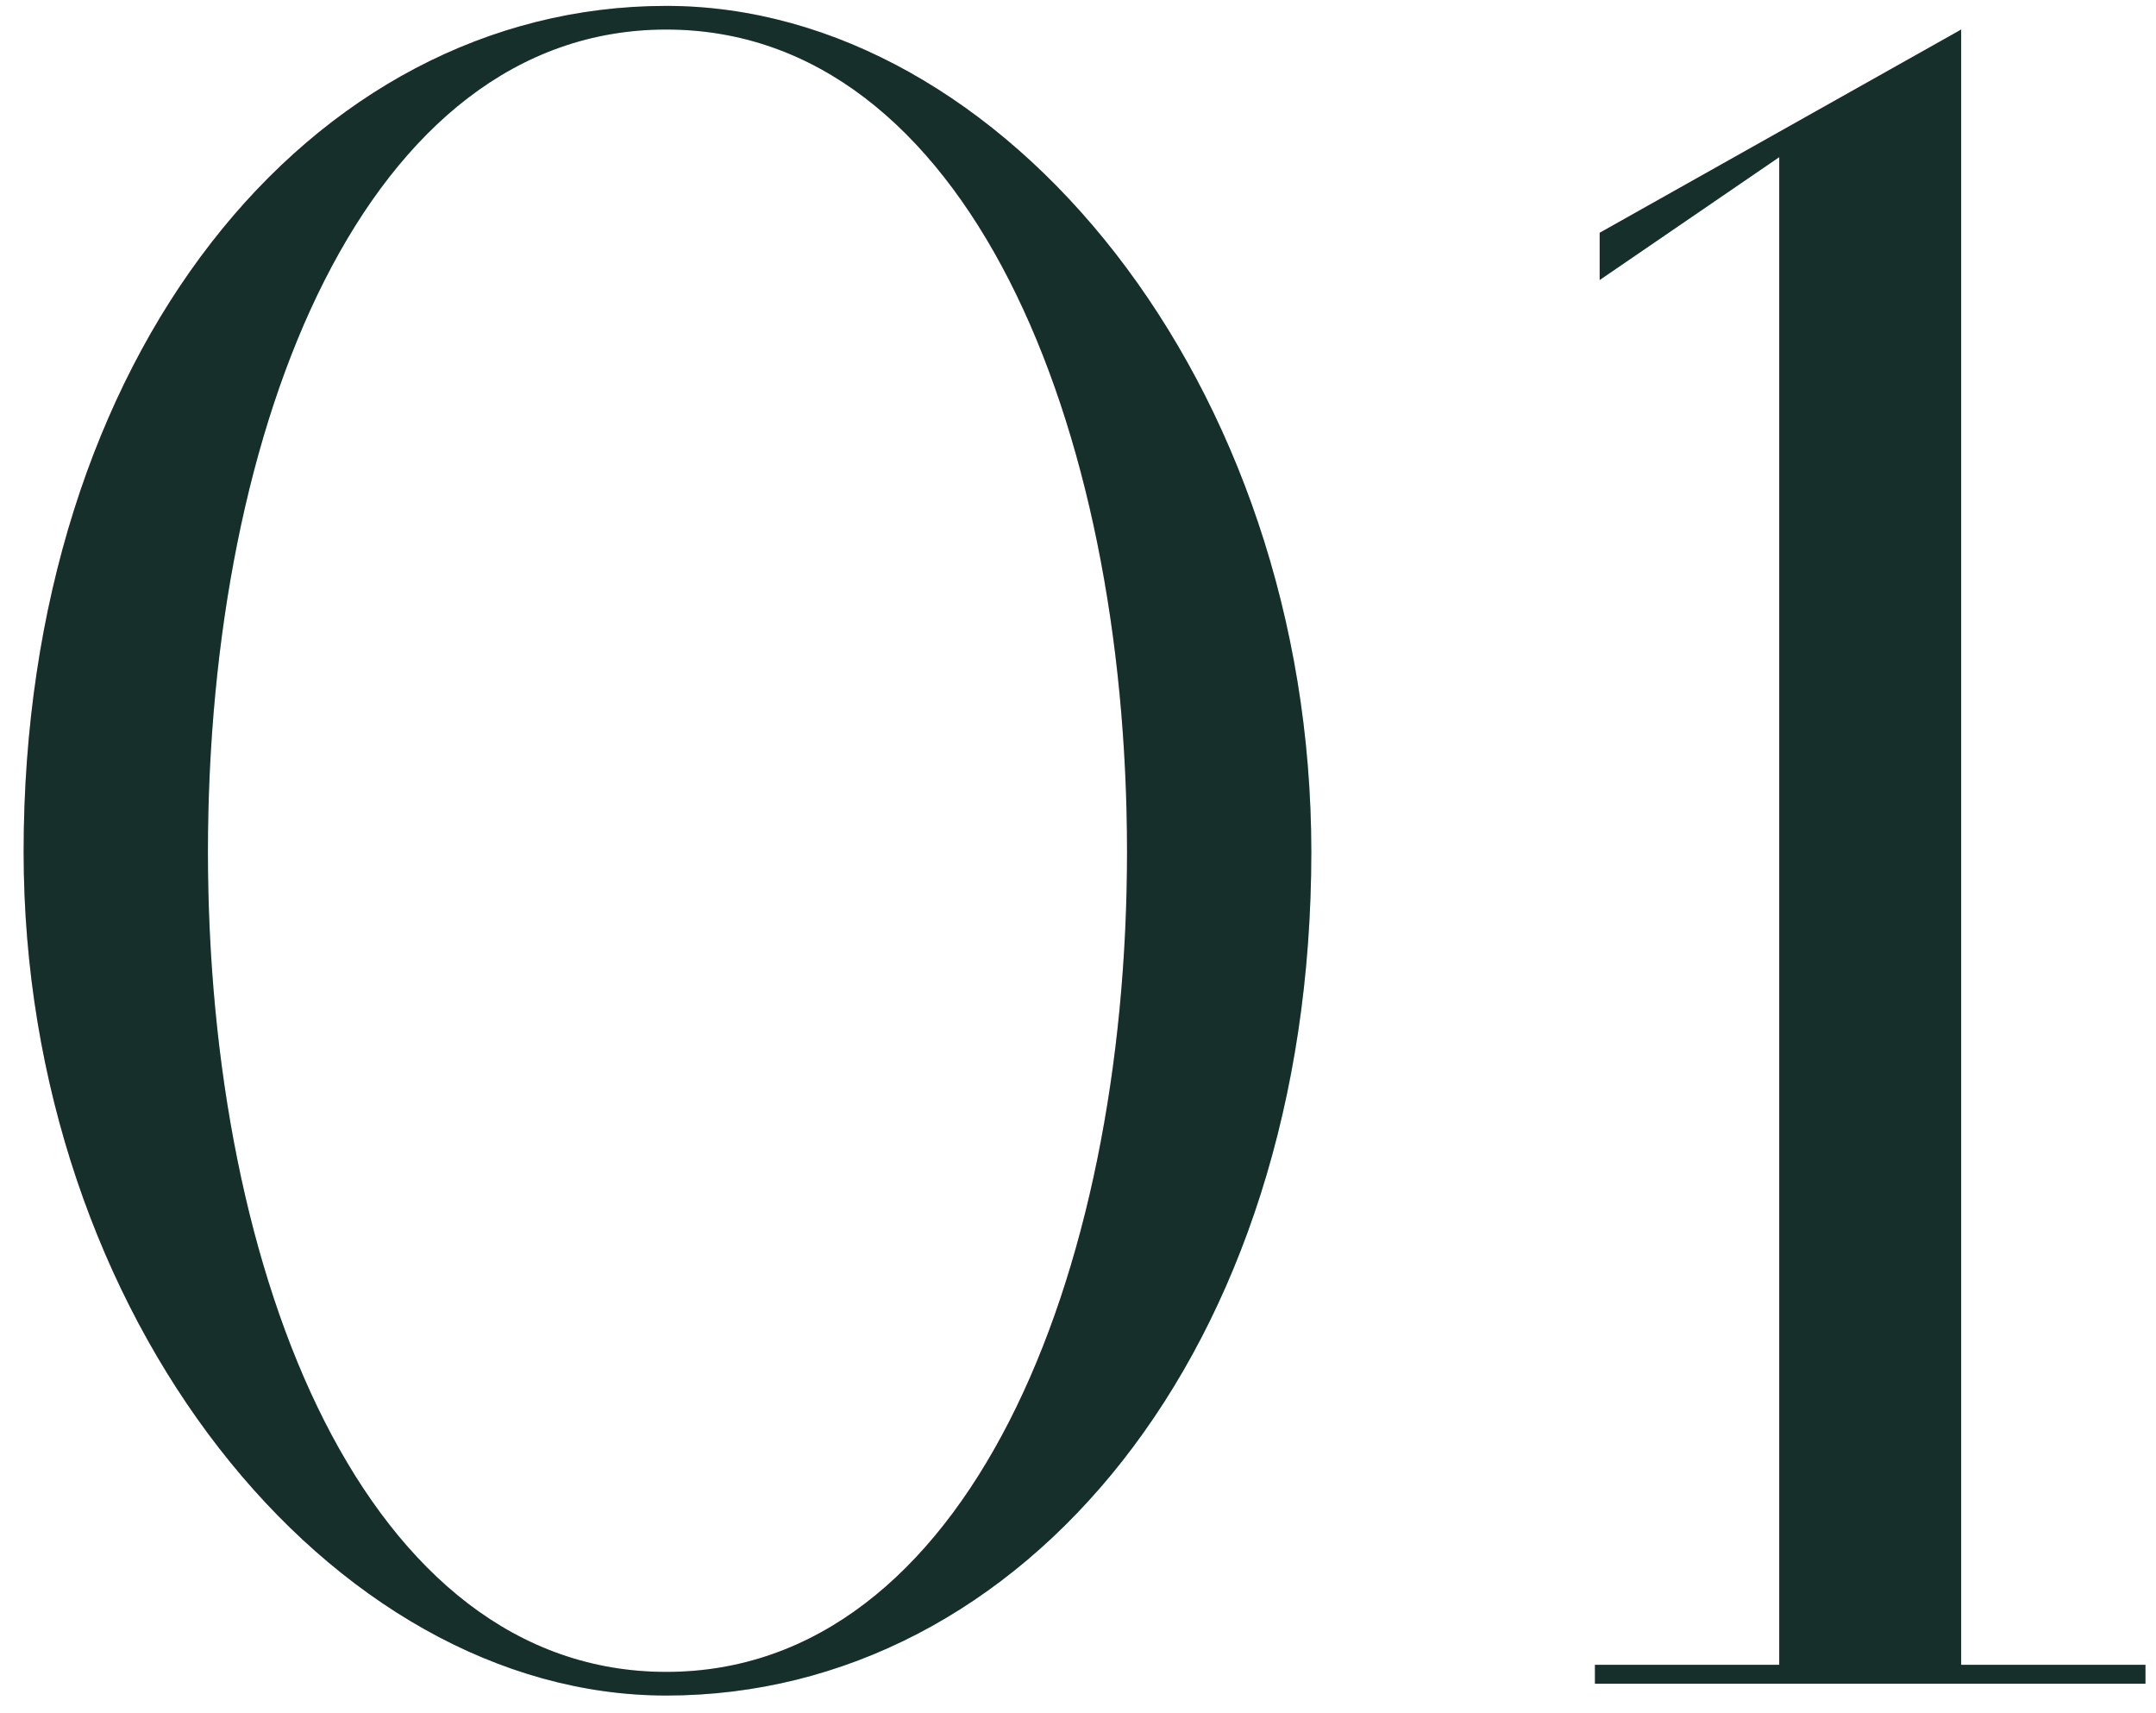 <?xml version="1.0" encoding="UTF-8"?> <svg xmlns="http://www.w3.org/2000/svg" width="73" height="58" viewBox="0 0 73 58" fill="none"><path d="M66.403 56.36V1L54.163 7.88V9.48L60.243 5.32V56.36H54.003V57H72.643V56.36H66.403Z" fill="#1B3B36"></path><path d="M66.403 56.36V1L54.163 7.88V9.48L60.243 5.32V56.36H54.003V57H72.643V56.36H66.403Z" fill="black" fill-opacity="0.2"></path><path d="M22.56 0.2C10.48 0.2 0.8 12.04 0.8 28.84C0.8 44.6 11.2 57.4 22.56 57.4C34.64 57.4 44.4 45.72 44.4 28.84C44.4 13 34 0.2 22.56 0.2ZM22.56 56.6C12.4 56.6 7.04 43.24 7.04 28.84C7.04 14.36 12.4 1 22.56 1C32.72 1 38.16 14.36 38.16 28.84C38.16 43.24 32.72 56.6 22.56 56.6Z" fill="#1B3B36"></path><path d="M22.56 0.2C10.48 0.2 0.8 12.04 0.8 28.84C0.8 44.6 11.2 57.4 22.56 57.4C34.64 57.4 44.4 45.72 44.4 28.84C44.4 13 34 0.2 22.56 0.2ZM22.56 56.6C12.4 56.6 7.04 43.24 7.04 28.84C7.04 14.36 12.4 1 22.56 1C32.72 1 38.16 14.36 38.16 28.84C38.16 43.24 32.72 56.6 22.56 56.6Z" fill="black" fill-opacity="0.2"></path></svg> 